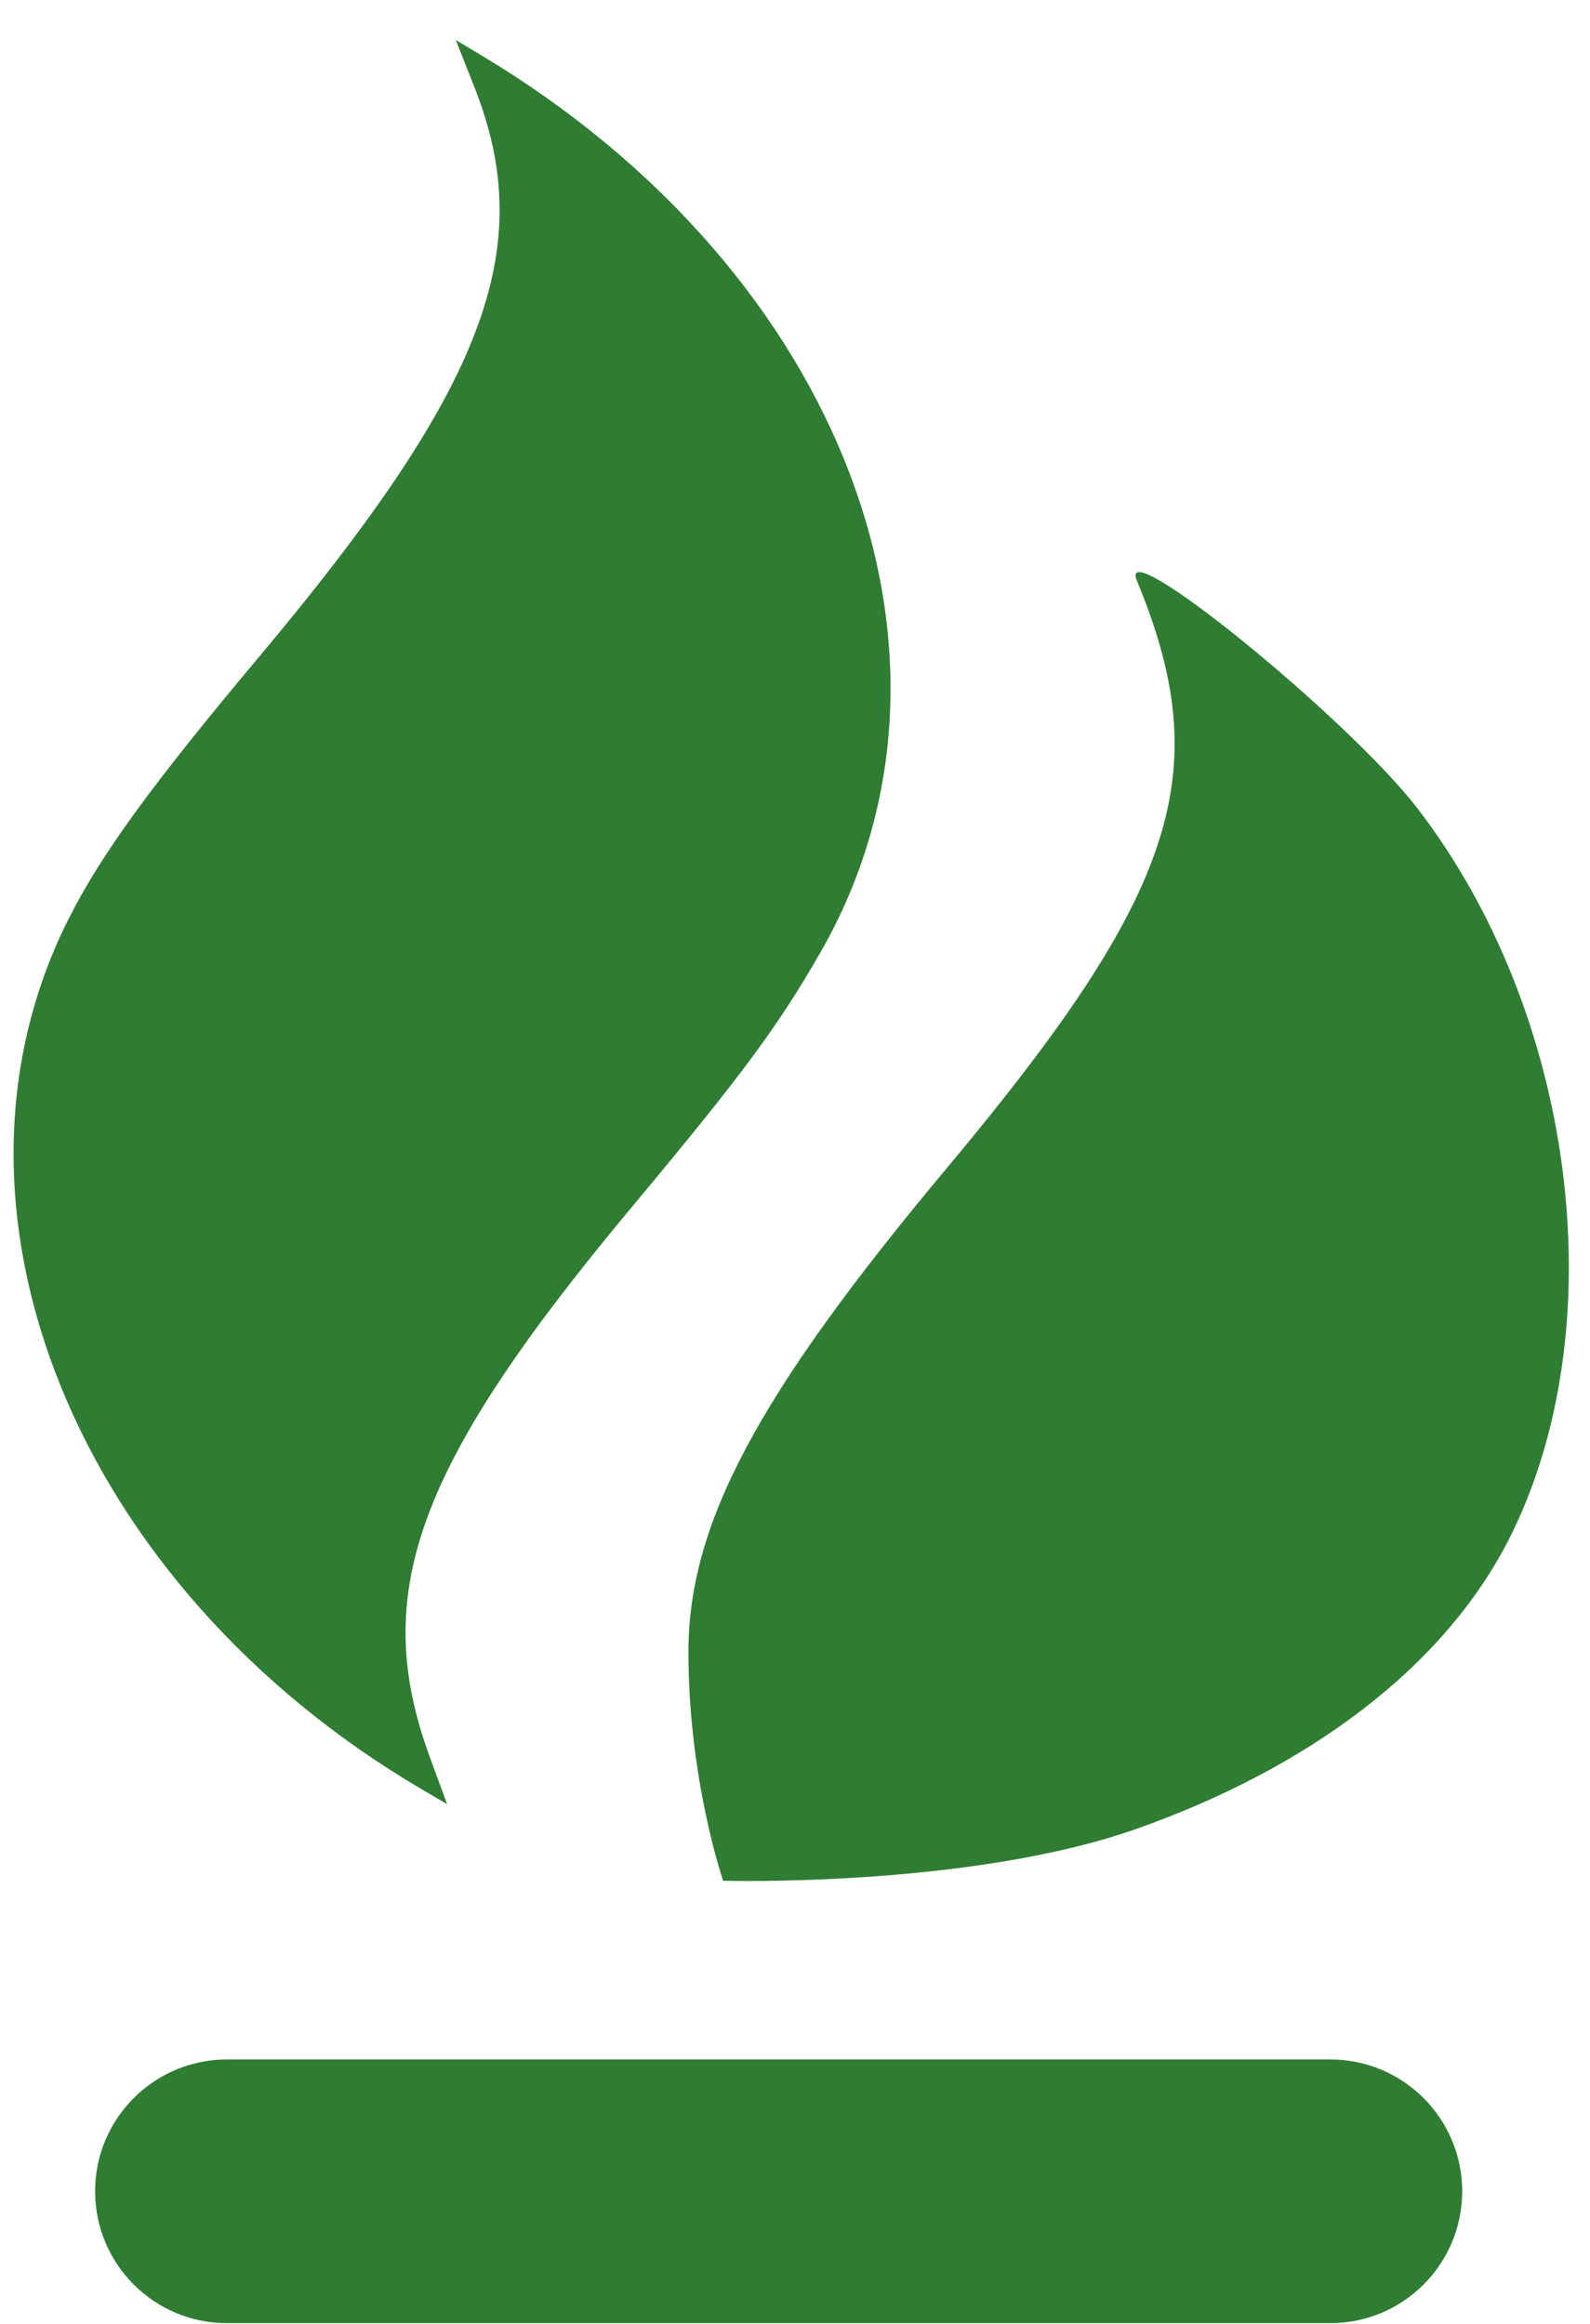 <svg width="39" height="57" viewBox="0 0 39 57" fill="none" xmlns="http://www.w3.org/2000/svg">
<path fill-rule="evenodd" clip-rule="evenodd" d="M6.37 16.092C11.923 9.468 13.197 6.095 11.639 2.143L11.181 0.982L11.816 1.363C20.684 6.678 24.261 16.12 20.138 23.335C19.1 25.151 18.204 26.364 15.539 29.556C10.212 35.935 9.06 39.057 10.542 43.096L10.966 44.251L10.347 43.888C1.874 38.914 -1.892 29.649 1.675 22.554C2.475 20.962 3.698 19.28 6.37 16.092ZM23.223 28.652C28.889 21.877 29.837 18.949 27.887 14.247C27.364 12.985 33.052 17.599 34.768 19.828C38.605 24.815 39.608 32.366 37.119 37.537C35.479 40.946 31.973 43.407 27.887 44.854C23.802 46.301 17.738 46.131 17.738 46.131C17.738 46.131 16.886 43.663 16.886 40.526C16.886 37.389 18.563 34.223 23.223 28.652ZM5.567 50.514C3.781 50.514 2.333 51.962 2.333 53.748C2.333 55.534 3.781 56.982 5.567 56.982H32.631C34.417 56.982 35.865 55.534 35.865 53.748C35.865 51.962 34.417 50.514 32.631 50.514H5.567Z" fill="#2E7D32"/>
</svg>
